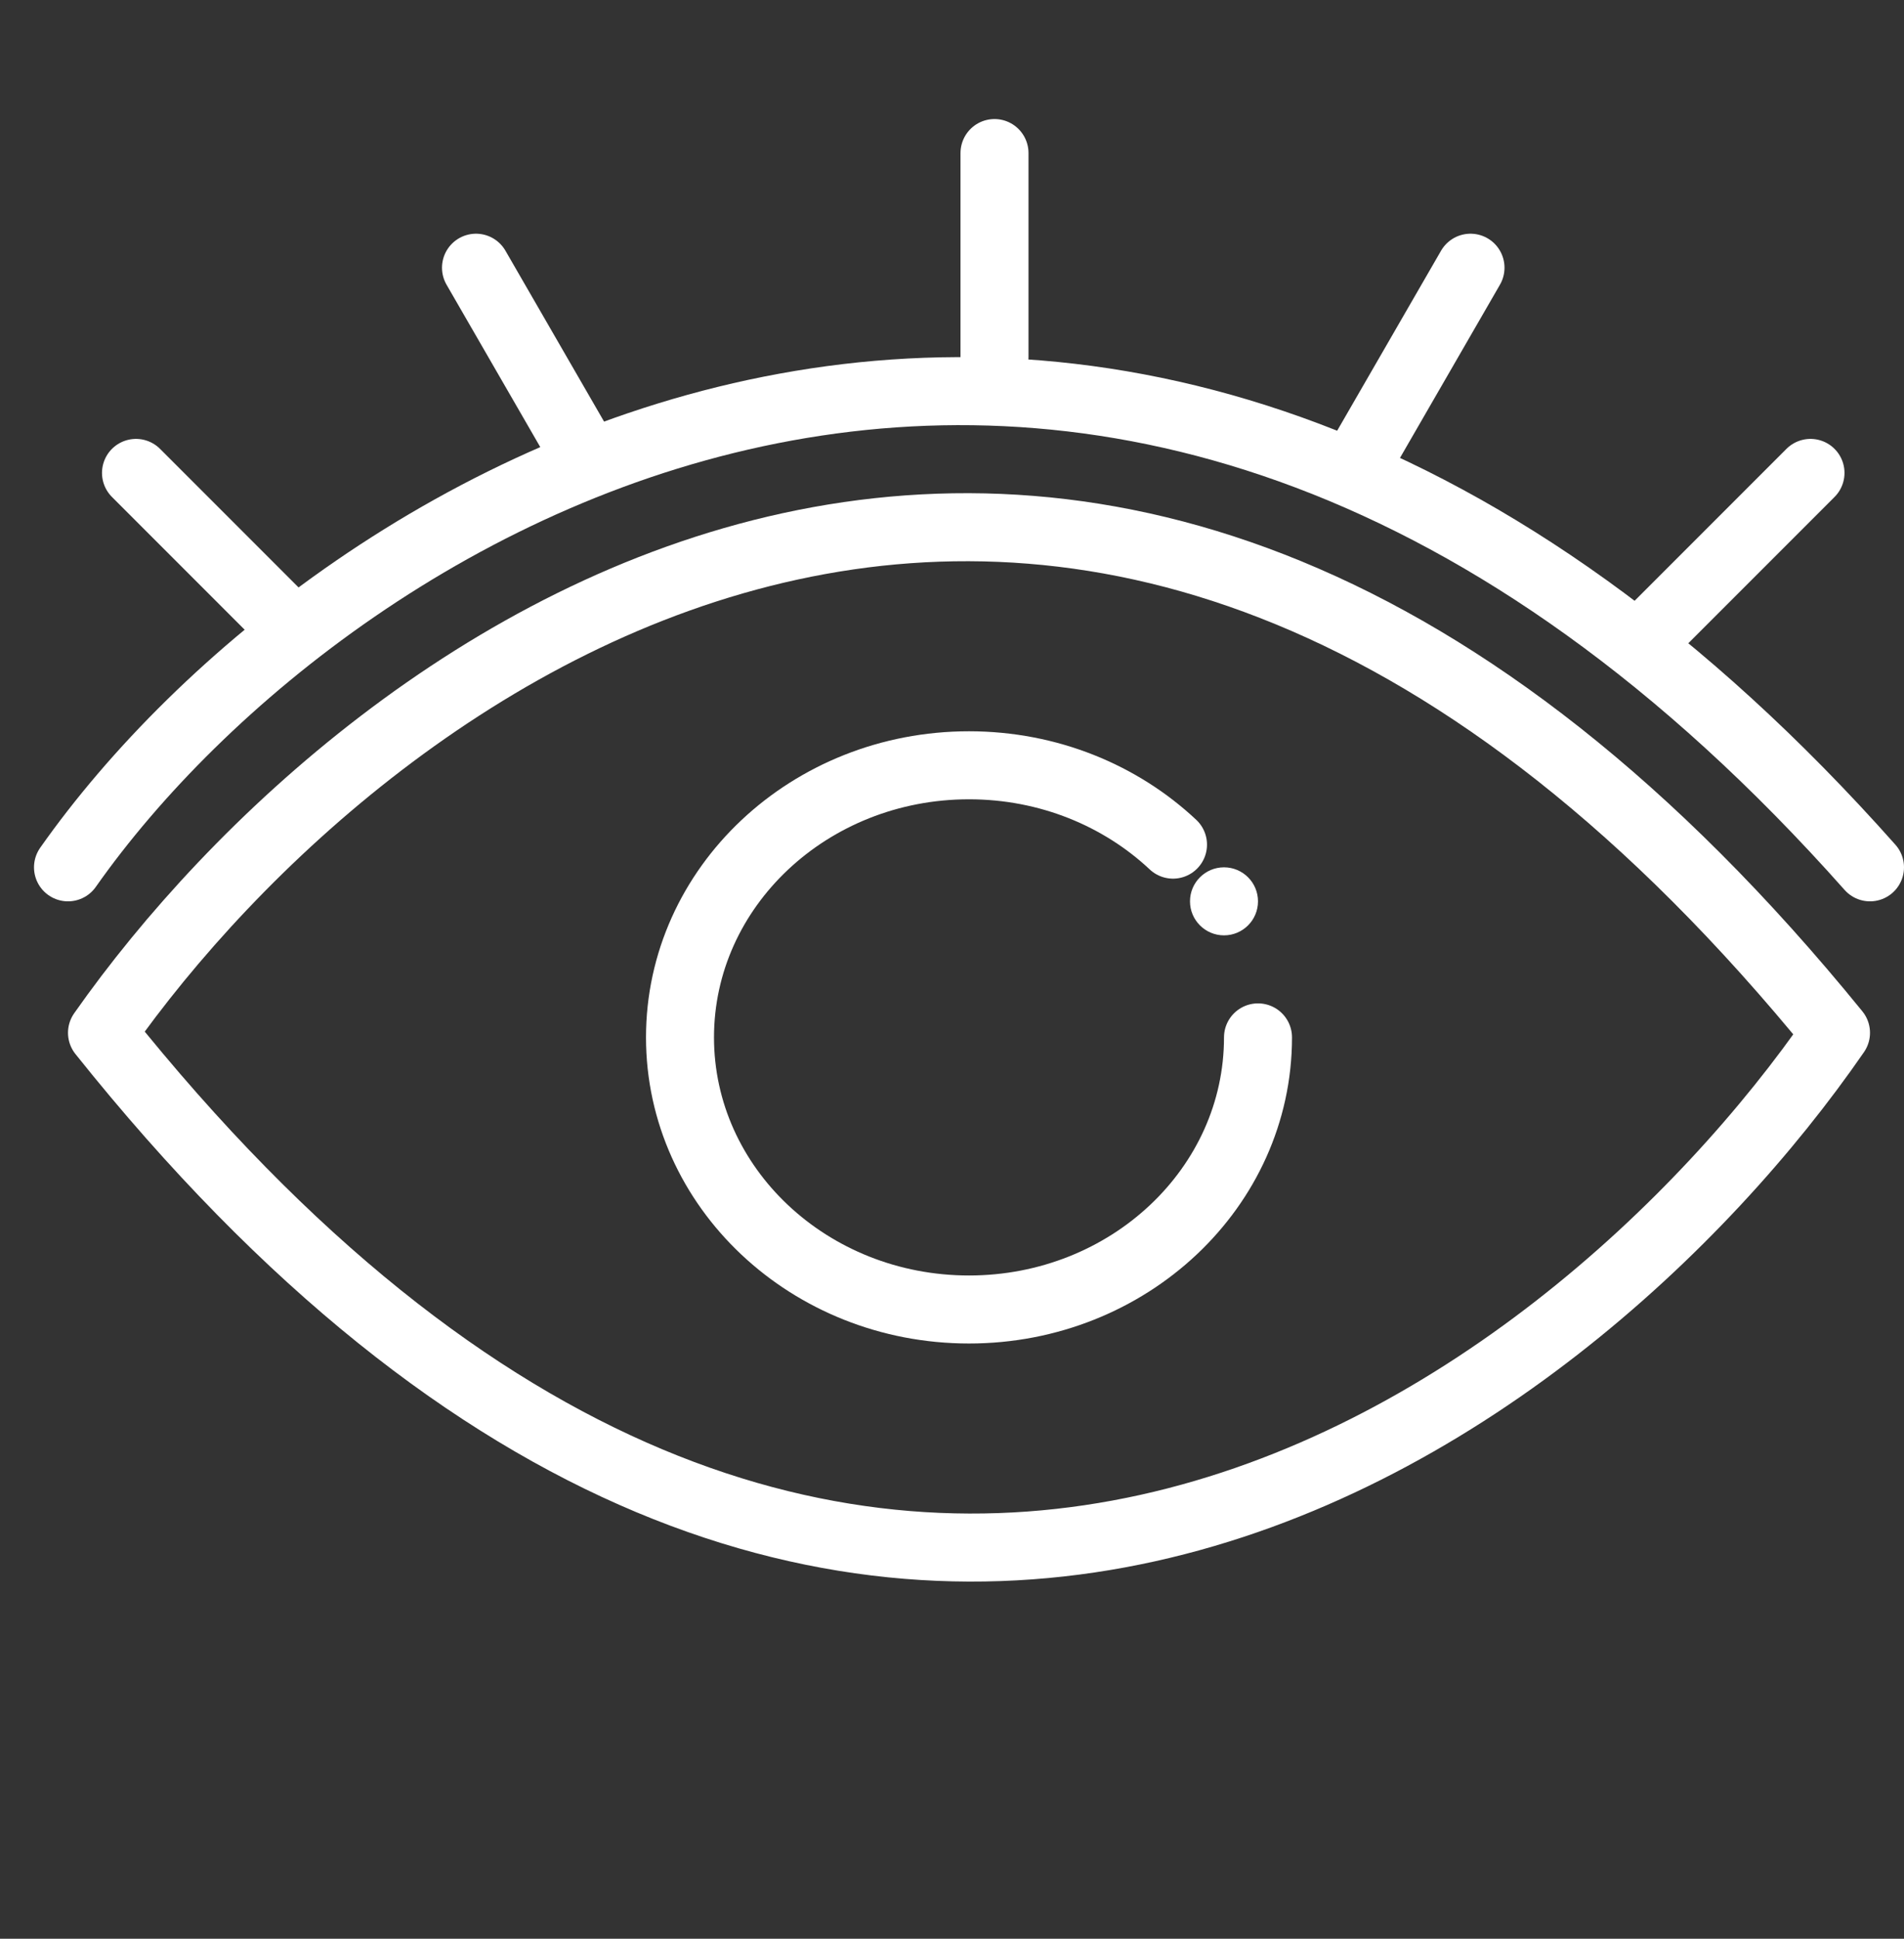 <svg width="56" height="57" viewBox="0 0 56 57" fill="none" xmlns="http://www.w3.org/2000/svg">
<rect x="0" y="0" width="56" height="57" fill="#333333" stroke="none"/>
<path d="M3 30.365C10.878 19.148 32.107 3.443 54 30.365C46.122 41.786 24.893 57.776 3 30.365Z" stroke="white" stroke-width="2" stroke-linejoin="round"/>
<path d="M2 25.5C9.806 14.406 32.814 0.512 55 25.5" stroke="white" stroke-width="2" stroke-linecap="round" stroke-linejoin="round"/>
<path d="M37 30.5C37 34.918 33.194 38.5 28.5 38.5C23.806 38.5 20 34.918 20 30.5C20 26.082 23.806 22.5 28.5 22.5C30.842 22.5 32.963 23.391 34.5 24.833" stroke="white" stroke-width="2" stroke-linecap="round" stroke-linejoin="round"/>
<circle cx="36" cy="26.5" r="1" fill="white"/>
<path d="M29.25 4.5L29.25 10.5" stroke="white" stroke-width="2" stroke-linecap="round" stroke-linejoin="round"/>
<path d="M43.25 7.871L40 13.5" stroke="white" stroke-width="2" stroke-linecap="round" stroke-linejoin="round"/>
<path d="M14 7.871L17.25 13.5" stroke="white" stroke-width="2" stroke-linecap="round" stroke-linejoin="round"/>
<path d="M53.25 13.904L48.654 18.5" stroke="white" stroke-width="2" stroke-linecap="round" stroke-linejoin="round"/>
<path d="M4 13.904L8.596 18.5" stroke="white" stroke-width="2" stroke-linecap="round" stroke-linejoin="round"/>
</svg>

